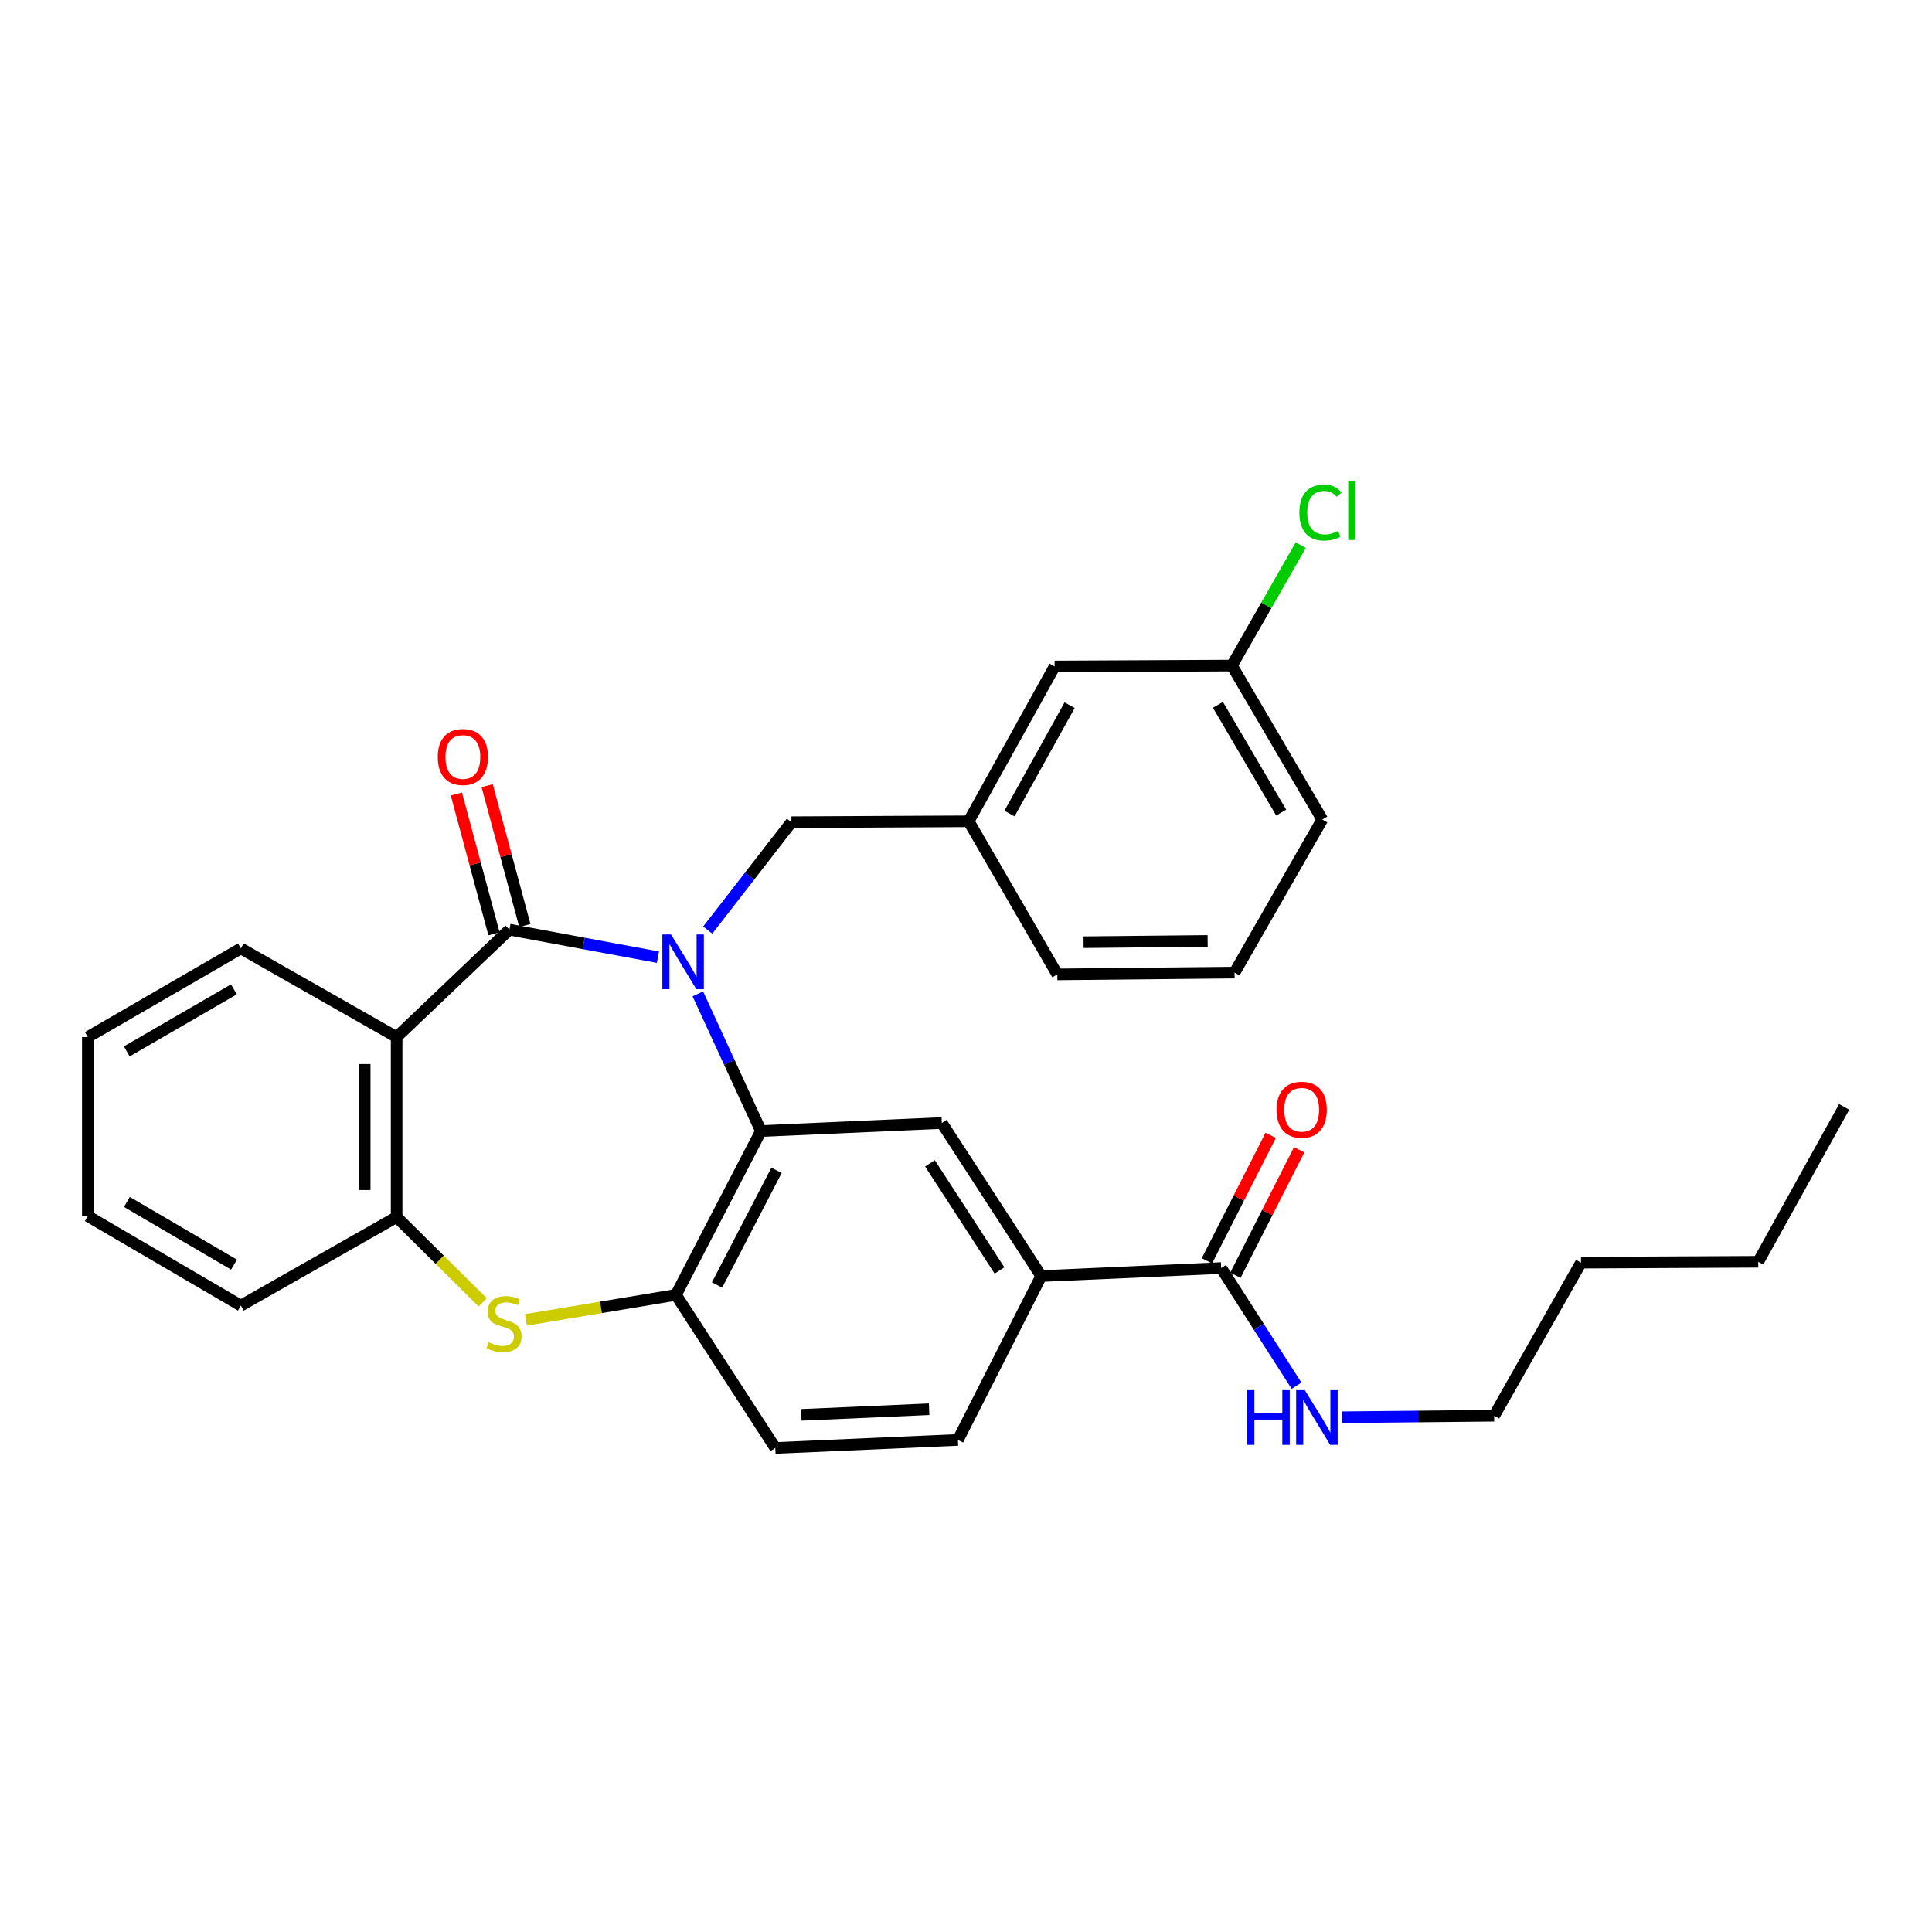 <?xml version='1.0' encoding='iso-8859-1'?>
<svg version='1.1' baseProfile='full'
              xmlns='http://www.w3.org/2000/svg'
                      xmlns:rdkit='http://www.rdkit.org/xml'
                      xmlns:xlink='http://www.w3.org/1999/xlink'
                  xml:space='preserve'
width='1000px' height='1000px' viewBox='0 0 1000 1000'>
<!-- END OF HEADER -->
<rect style='opacity:1.0;fill:#FFFFFF;stroke:none' width='1000' height='1000' x='0' y='0'> </rect>
<path class='bond-0' d='M 340.548,495.435 L 302.112,488.314' style='fill:none;fill-rule:evenodd;stroke:#0000FF;stroke-width:6px;stroke-linecap:butt;stroke-linejoin:miter;stroke-opacity:1' />
<path class='bond-0' d='M 302.112,488.314 L 263.675,481.194' style='fill:none;fill-rule:evenodd;stroke:#000000;stroke-width:6px;stroke-linecap:butt;stroke-linejoin:miter;stroke-opacity:1' />
<path class='bond-1' d='M 361.196,514.418 L 377.528,549.926' style='fill:none;fill-rule:evenodd;stroke:#0000FF;stroke-width:6px;stroke-linecap:butt;stroke-linejoin:miter;stroke-opacity:1' />
<path class='bond-1' d='M 377.528,549.926 L 393.86,585.433' style='fill:none;fill-rule:evenodd;stroke:#000000;stroke-width:6px;stroke-linecap:butt;stroke-linejoin:miter;stroke-opacity:1' />
<path class='bond-9' d='M 366.333,481.401 L 387.988,453.488' style='fill:none;fill-rule:evenodd;stroke:#0000FF;stroke-width:6px;stroke-linecap:butt;stroke-linejoin:miter;stroke-opacity:1' />
<path class='bond-9' d='M 387.988,453.488 L 409.642,425.576' style='fill:none;fill-rule:evenodd;stroke:#000000;stroke-width:6px;stroke-linecap:butt;stroke-linejoin:miter;stroke-opacity:1' />
<path class='bond-2' d='M 263.675,481.194 L 205.294,536.784' style='fill:none;fill-rule:evenodd;stroke:#000000;stroke-width:6px;stroke-linecap:butt;stroke-linejoin:miter;stroke-opacity:1' />
<path class='bond-10' d='M 271.653,479.045 L 261.908,442.858' style='fill:none;fill-rule:evenodd;stroke:#000000;stroke-width:6px;stroke-linecap:butt;stroke-linejoin:miter;stroke-opacity:1' />
<path class='bond-10' d='M 261.908,442.858 L 252.162,406.671' style='fill:none;fill-rule:evenodd;stroke:#FF0000;stroke-width:6px;stroke-linecap:butt;stroke-linejoin:miter;stroke-opacity:1' />
<path class='bond-10' d='M 255.696,483.342 L 245.951,447.156' style='fill:none;fill-rule:evenodd;stroke:#000000;stroke-width:6px;stroke-linecap:butt;stroke-linejoin:miter;stroke-opacity:1' />
<path class='bond-10' d='M 245.951,447.156 L 236.205,410.969' style='fill:none;fill-rule:evenodd;stroke:#FF0000;stroke-width:6px;stroke-linecap:butt;stroke-linejoin:miter;stroke-opacity:1' />
<path class='bond-4' d='M 393.86,585.433 L 349.874,670.228' style='fill:none;fill-rule:evenodd;stroke:#000000;stroke-width:6px;stroke-linecap:butt;stroke-linejoin:miter;stroke-opacity:1' />
<path class='bond-4' d='M 401.931,605.762 L 371.141,665.118' style='fill:none;fill-rule:evenodd;stroke:#000000;stroke-width:6px;stroke-linecap:butt;stroke-linejoin:miter;stroke-opacity:1' />
<path class='bond-6' d='M 393.86,585.433 L 487.486,581.274' style='fill:none;fill-rule:evenodd;stroke:#000000;stroke-width:6px;stroke-linecap:butt;stroke-linejoin:miter;stroke-opacity:1' />
<path class='bond-5' d='M 205.294,536.784 L 205.294,629.942' style='fill:none;fill-rule:evenodd;stroke:#000000;stroke-width:6px;stroke-linecap:butt;stroke-linejoin:miter;stroke-opacity:1' />
<path class='bond-5' d='M 188.768,550.758 L 188.768,615.968' style='fill:none;fill-rule:evenodd;stroke:#000000;stroke-width:6px;stroke-linecap:butt;stroke-linejoin:miter;stroke-opacity:1' />
<path class='bond-17' d='M 205.294,536.784 L 124.667,490.907' style='fill:none;fill-rule:evenodd;stroke:#000000;stroke-width:6px;stroke-linecap:butt;stroke-linejoin:miter;stroke-opacity:1' />
<path class='bond-3' d='M 272.228,683.15 L 311.051,676.689' style='fill:none;fill-rule:evenodd;stroke:#CCCC00;stroke-width:6px;stroke-linecap:butt;stroke-linejoin:miter;stroke-opacity:1' />
<path class='bond-3' d='M 311.051,676.689 L 349.874,670.228' style='fill:none;fill-rule:evenodd;stroke:#000000;stroke-width:6px;stroke-linecap:butt;stroke-linejoin:miter;stroke-opacity:1' />
<path class='bond-30' d='M 249.856,674.1 L 227.575,652.021' style='fill:none;fill-rule:evenodd;stroke:#CCCC00;stroke-width:6px;stroke-linecap:butt;stroke-linejoin:miter;stroke-opacity:1' />
<path class='bond-30' d='M 227.575,652.021 L 205.294,629.942' style='fill:none;fill-rule:evenodd;stroke:#000000;stroke-width:6px;stroke-linecap:butt;stroke-linejoin:miter;stroke-opacity:1' />
<path class='bond-11' d='M 349.874,670.228 L 401.306,749.477' style='fill:none;fill-rule:evenodd;stroke:#000000;stroke-width:6px;stroke-linecap:butt;stroke-linejoin:miter;stroke-opacity:1' />
<path class='bond-20' d='M 205.294,629.942 L 124.667,675.782' style='fill:none;fill-rule:evenodd;stroke:#000000;stroke-width:6px;stroke-linecap:butt;stroke-linejoin:miter;stroke-opacity:1' />
<path class='bond-8' d='M 487.486,581.274 L 538.918,660.496' style='fill:none;fill-rule:evenodd;stroke:#000000;stroke-width:6px;stroke-linecap:butt;stroke-linejoin:miter;stroke-opacity:1' />
<path class='bond-8' d='M 481.34,602.156 L 517.342,657.611' style='fill:none;fill-rule:evenodd;stroke:#000000;stroke-width:6px;stroke-linecap:butt;stroke-linejoin:miter;stroke-opacity:1' />
<path class='bond-7' d='M 632.076,656.337 L 538.918,660.496' style='fill:none;fill-rule:evenodd;stroke:#000000;stroke-width:6px;stroke-linecap:butt;stroke-linejoin:miter;stroke-opacity:1' />
<path class='bond-12' d='M 639.442,660.081 L 655.944,627.609' style='fill:none;fill-rule:evenodd;stroke:#000000;stroke-width:6px;stroke-linecap:butt;stroke-linejoin:miter;stroke-opacity:1' />
<path class='bond-12' d='M 655.944,627.609 L 672.445,595.137' style='fill:none;fill-rule:evenodd;stroke:#FF0000;stroke-width:6px;stroke-linecap:butt;stroke-linejoin:miter;stroke-opacity:1' />
<path class='bond-12' d='M 624.71,652.594 L 641.211,620.122' style='fill:none;fill-rule:evenodd;stroke:#000000;stroke-width:6px;stroke-linecap:butt;stroke-linejoin:miter;stroke-opacity:1' />
<path class='bond-12' d='M 641.211,620.122 L 657.713,587.65' style='fill:none;fill-rule:evenodd;stroke:#FF0000;stroke-width:6px;stroke-linecap:butt;stroke-linejoin:miter;stroke-opacity:1' />
<path class='bond-15' d='M 632.076,656.337 L 651.581,686.792' style='fill:none;fill-rule:evenodd;stroke:#000000;stroke-width:6px;stroke-linecap:butt;stroke-linejoin:miter;stroke-opacity:1' />
<path class='bond-15' d='M 651.581,686.792 L 671.086,717.248' style='fill:none;fill-rule:evenodd;stroke:#0000FF;stroke-width:6px;stroke-linecap:butt;stroke-linejoin:miter;stroke-opacity:1' />
<path class='bond-13' d='M 538.918,660.496 L 495.823,745.309' style='fill:none;fill-rule:evenodd;stroke:#000000;stroke-width:6px;stroke-linecap:butt;stroke-linejoin:miter;stroke-opacity:1' />
<path class='bond-14' d='M 409.642,425.576 L 501.377,425.108' style='fill:none;fill-rule:evenodd;stroke:#000000;stroke-width:6px;stroke-linecap:butt;stroke-linejoin:miter;stroke-opacity:1' />
<path class='bond-31' d='M 401.306,749.477 L 495.823,745.309' style='fill:none;fill-rule:evenodd;stroke:#000000;stroke-width:6px;stroke-linecap:butt;stroke-linejoin:miter;stroke-opacity:1' />
<path class='bond-31' d='M 414.755,732.342 L 480.917,729.425' style='fill:none;fill-rule:evenodd;stroke:#000000;stroke-width:6px;stroke-linecap:butt;stroke-linejoin:miter;stroke-opacity:1' />
<path class='bond-16' d='M 501.377,425.108 L 545.868,344.968' style='fill:none;fill-rule:evenodd;stroke:#000000;stroke-width:6px;stroke-linecap:butt;stroke-linejoin:miter;stroke-opacity:1' />
<path class='bond-16' d='M 522.499,421.108 L 553.642,365.01' style='fill:none;fill-rule:evenodd;stroke:#000000;stroke-width:6px;stroke-linecap:butt;stroke-linejoin:miter;stroke-opacity:1' />
<path class='bond-22' d='M 501.377,425.108 L 547.263,504.348' style='fill:none;fill-rule:evenodd;stroke:#000000;stroke-width:6px;stroke-linecap:butt;stroke-linejoin:miter;stroke-opacity:1' />
<path class='bond-23' d='M 694.659,733.574 L 734.019,733.18' style='fill:none;fill-rule:evenodd;stroke:#0000FF;stroke-width:6px;stroke-linecap:butt;stroke-linejoin:miter;stroke-opacity:1' />
<path class='bond-23' d='M 734.019,733.18 L 773.379,732.786' style='fill:none;fill-rule:evenodd;stroke:#000000;stroke-width:6px;stroke-linecap:butt;stroke-linejoin:miter;stroke-opacity:1' />
<path class='bond-18' d='M 545.868,344.968 L 637.631,344.499' style='fill:none;fill-rule:evenodd;stroke:#000000;stroke-width:6px;stroke-linecap:butt;stroke-linejoin:miter;stroke-opacity:1' />
<path class='bond-26' d='M 124.667,490.907 L 45.455,536.784' style='fill:none;fill-rule:evenodd;stroke:#000000;stroke-width:6px;stroke-linecap:butt;stroke-linejoin:miter;stroke-opacity:1' />
<path class='bond-26' d='M 121.068,512.089 L 65.619,544.203' style='fill:none;fill-rule:evenodd;stroke:#000000;stroke-width:6px;stroke-linecap:butt;stroke-linejoin:miter;stroke-opacity:1' />
<path class='bond-19' d='M 637.631,344.499 L 655.448,313.336' style='fill:none;fill-rule:evenodd;stroke:#000000;stroke-width:6px;stroke-linecap:butt;stroke-linejoin:miter;stroke-opacity:1' />
<path class='bond-19' d='M 655.448,313.336 L 673.266,282.172' style='fill:none;fill-rule:evenodd;stroke:#00CC00;stroke-width:6px;stroke-linecap:butt;stroke-linejoin:miter;stroke-opacity:1' />
<path class='bond-32' d='M 637.631,344.499 L 684.407,424.189' style='fill:none;fill-rule:evenodd;stroke:#000000;stroke-width:6px;stroke-linecap:butt;stroke-linejoin:miter;stroke-opacity:1' />
<path class='bond-32' d='M 630.395,364.818 L 663.139,420.601' style='fill:none;fill-rule:evenodd;stroke:#000000;stroke-width:6px;stroke-linecap:butt;stroke-linejoin:miter;stroke-opacity:1' />
<path class='bond-33' d='M 124.667,675.782 L 45.455,629.446' style='fill:none;fill-rule:evenodd;stroke:#000000;stroke-width:6px;stroke-linecap:butt;stroke-linejoin:miter;stroke-opacity:1' />
<path class='bond-33' d='M 121.129,654.568 L 65.68,622.132' style='fill:none;fill-rule:evenodd;stroke:#000000;stroke-width:6px;stroke-linecap:butt;stroke-linejoin:miter;stroke-opacity:1' />
<path class='bond-21' d='M 639.008,503.402 L 547.263,504.348' style='fill:none;fill-rule:evenodd;stroke:#000000;stroke-width:6px;stroke-linecap:butt;stroke-linejoin:miter;stroke-opacity:1' />
<path class='bond-21' d='M 625.076,487.019 L 560.855,487.681' style='fill:none;fill-rule:evenodd;stroke:#000000;stroke-width:6px;stroke-linecap:butt;stroke-linejoin:miter;stroke-opacity:1' />
<path class='bond-24' d='M 639.008,503.402 L 684.407,424.189' style='fill:none;fill-rule:evenodd;stroke:#000000;stroke-width:6px;stroke-linecap:butt;stroke-linejoin:miter;stroke-opacity:1' />
<path class='bond-25' d='M 773.379,732.786 L 818.329,653.565' style='fill:none;fill-rule:evenodd;stroke:#000000;stroke-width:6px;stroke-linecap:butt;stroke-linejoin:miter;stroke-opacity:1' />
<path class='bond-27' d='M 818.329,653.565 L 910.064,653.096' style='fill:none;fill-rule:evenodd;stroke:#000000;stroke-width:6px;stroke-linecap:butt;stroke-linejoin:miter;stroke-opacity:1' />
<path class='bond-28' d='M 45.455,536.784 L 45.455,629.446' style='fill:none;fill-rule:evenodd;stroke:#000000;stroke-width:6px;stroke-linecap:butt;stroke-linejoin:miter;stroke-opacity:1' />
<path class='bond-29' d='M 910.064,653.096 L 954.545,572.938' style='fill:none;fill-rule:evenodd;stroke:#000000;stroke-width:6px;stroke-linecap:butt;stroke-linejoin:miter;stroke-opacity:1' />
<path  class='atom-0' d='M 347.314 483.688
L 356.594 498.688
Q 357.514 500.168, 358.994 502.848
Q 360.474 505.528, 360.554 505.688
L 360.554 483.688
L 364.314 483.688
L 364.314 512.008
L 360.434 512.008
L 350.474 495.608
Q 349.314 493.688, 348.074 491.488
Q 346.874 489.288, 346.514 488.608
L 346.514 512.008
L 342.834 512.008
L 342.834 483.688
L 347.314 483.688
' fill='#0000FF'/>
<path  class='atom-4' d='M 252.893 694.757
Q 253.213 694.877, 254.533 695.437
Q 255.853 695.997, 257.293 696.357
Q 258.773 696.677, 260.213 696.677
Q 262.893 696.677, 264.453 695.397
Q 266.013 694.077, 266.013 691.797
Q 266.013 690.237, 265.213 689.277
Q 264.453 688.317, 263.253 687.797
Q 262.053 687.277, 260.053 686.677
Q 257.533 685.917, 256.013 685.197
Q 254.533 684.477, 253.453 682.957
Q 252.413 681.437, 252.413 678.877
Q 252.413 675.317, 254.813 673.117
Q 257.253 670.917, 262.053 670.917
Q 265.333 670.917, 269.053 672.477
L 268.133 675.557
Q 264.733 674.157, 262.173 674.157
Q 259.413 674.157, 257.893 675.317
Q 256.373 676.437, 256.413 678.397
Q 256.413 679.917, 257.173 680.837
Q 257.973 681.757, 259.093 682.277
Q 260.253 682.797, 262.173 683.397
Q 264.733 684.197, 266.253 684.997
Q 267.773 685.797, 268.853 687.437
Q 269.973 689.037, 269.973 691.797
Q 269.973 695.717, 267.333 697.837
Q 264.733 699.917, 260.373 699.917
Q 257.853 699.917, 255.933 699.357
Q 254.053 698.837, 251.813 697.917
L 252.893 694.757
' fill='#CCCC00'/>
<path  class='atom-11' d='M 226.584 391.824
Q 226.584 385.024, 229.944 381.224
Q 233.304 377.424, 239.584 377.424
Q 245.864 377.424, 249.224 381.224
Q 252.584 385.024, 252.584 391.824
Q 252.584 398.704, 249.184 402.624
Q 245.784 406.504, 239.584 406.504
Q 233.344 406.504, 229.944 402.624
Q 226.584 398.744, 226.584 391.824
M 239.584 403.304
Q 243.904 403.304, 246.224 400.424
Q 248.584 397.504, 248.584 391.824
Q 248.584 386.264, 246.224 383.464
Q 243.904 380.624, 239.584 380.624
Q 235.264 380.624, 232.904 383.424
Q 230.584 386.224, 230.584 391.824
Q 230.584 397.544, 232.904 400.424
Q 235.264 403.304, 239.584 403.304
' fill='#FF0000'/>
<path  class='atom-13' d='M 660.748 574.414
Q 660.748 567.614, 664.108 563.814
Q 667.468 560.014, 673.748 560.014
Q 680.028 560.014, 683.388 563.814
Q 686.748 567.614, 686.748 574.414
Q 686.748 581.294, 683.348 585.214
Q 679.948 589.094, 673.748 589.094
Q 667.508 589.094, 664.108 585.214
Q 660.748 581.334, 660.748 574.414
M 673.748 585.894
Q 678.068 585.894, 680.388 583.014
Q 682.748 580.094, 682.748 574.414
Q 682.748 568.854, 680.388 566.054
Q 678.068 563.214, 673.748 563.214
Q 669.428 563.214, 667.068 566.014
Q 664.748 568.814, 664.748 574.414
Q 664.748 580.134, 667.068 583.014
Q 669.428 585.894, 673.748 585.894
' fill='#FF0000'/>
<path  class='atom-16' d='M 645.405 719.545
L 649.245 719.545
L 649.245 731.585
L 663.725 731.585
L 663.725 719.545
L 667.565 719.545
L 667.565 747.865
L 663.725 747.865
L 663.725 734.785
L 649.245 734.785
L 649.245 747.865
L 645.405 747.865
L 645.405 719.545
' fill='#0000FF'/>
<path  class='atom-16' d='M 675.365 719.545
L 684.645 734.545
Q 685.565 736.025, 687.045 738.705
Q 688.525 741.385, 688.605 741.545
L 688.605 719.545
L 692.365 719.545
L 692.365 747.865
L 688.485 747.865
L 678.525 731.465
Q 677.365 729.545, 676.125 727.345
Q 674.925 725.145, 674.565 724.465
L 674.565 747.865
L 670.885 747.865
L 670.885 719.545
L 675.365 719.545
' fill='#0000FF'/>
<path  class='atom-20' d='M 672.551 265.303
Q 672.551 258.263, 675.831 254.583
Q 679.151 250.863, 685.431 250.863
Q 691.271 250.863, 694.391 254.983
L 691.751 257.143
Q 689.471 254.143, 685.431 254.143
Q 681.151 254.143, 678.871 257.023
Q 676.631 259.863, 676.631 265.303
Q 676.631 270.903, 678.951 273.783
Q 681.311 276.663, 685.871 276.663
Q 688.991 276.663, 692.631 274.783
L 693.751 277.783
Q 692.271 278.743, 690.031 279.303
Q 687.791 279.863, 685.311 279.863
Q 679.151 279.863, 675.831 276.103
Q 672.551 272.343, 672.551 265.303
' fill='#00CC00'/>
<path  class='atom-20' d='M 697.831 249.143
L 701.511 249.143
L 701.511 279.503
L 697.831 279.503
L 697.831 249.143
' fill='#00CC00'/>
</svg>
